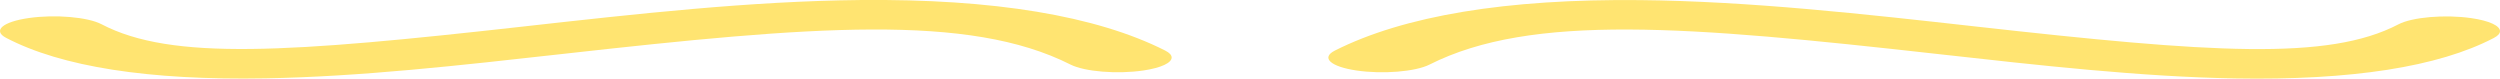 <svg xmlns="http://www.w3.org/2000/svg" viewBox="0 0 464.517 14.605">
  <defs>
    <style>
      .cls-1 {
        fill: #ffe471;
      }
    </style>
  </defs>
  <g id="brace_1_" data-name="brace (1)" transform="translate(0 214) rotate(-90)">
    <path id="XMLID_1092_" class="cls-1" d="M204.006,104.811c5.134,45.907,7.562,75.148-2,94.094-1.327,2.629-1.821,8.7-1.1,13.554.495,3.344,1.435,5.242,2.406,5.242.439,0,.885-.389,1.3-1.208,6.471-12.815,9.627-31.883,9.384-56.672-.2-20.362-2.6-41.828-4.923-62.586-4.858-43.433-6.4-65.323.423-78.369,1.338-2.558,1.855-8.6,1.156-13.494s-2.35-6.792-3.687-4.231c-5.38,10.286-7.91,26.5-7.52,48.178C199.748,66.742,201.816,85.233,204.006,104.811Z" transform="translate(0)"/>
    <path id="XMLID_1093_" class="cls-1" d="M204.6,235.741c-1.326-2.628-2.985-.823-3.7,4.035s-.225,10.925,1.1,13.554c9.566,18.946,7.138,48.187,2,94.094-2.19,19.577-4.258,38.069-4.571,55.493-.389,21.682,2.141,37.892,7.52,48.178.4.773.837,1.139,1.263,1.139.985,0,1.937-1.955,2.424-5.371.7-4.895.181-10.937-1.156-13.494-6.823-13.046-5.281-34.937-.423-78.37,2.322-20.759,4.723-42.225,4.923-62.586C214.23,267.624,211.073,248.556,204.6,235.741Z" transform="translate(0 12.283)"/>
  </g>
</svg>
